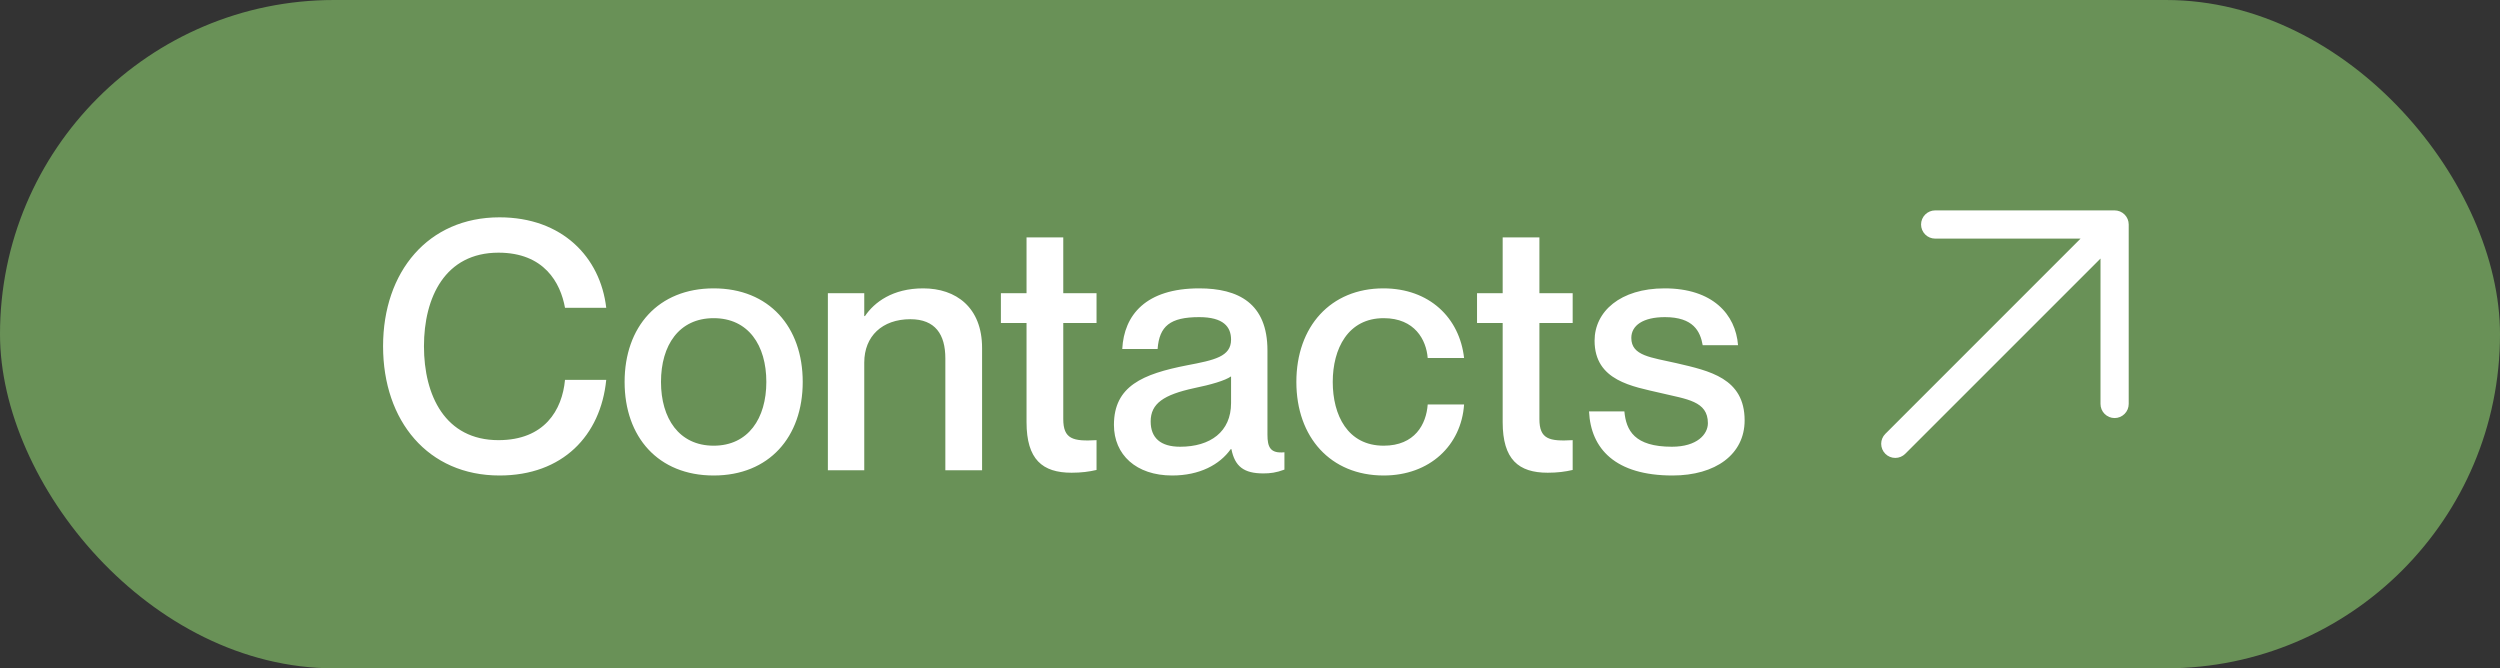<?xml version="1.0" encoding="UTF-8"?> <svg xmlns="http://www.w3.org/2000/svg" width="101" height="27" viewBox="0 0 101 27" fill="none"><rect x="0" y="0" width="101" height="27" fill="#333333" stroke="none"/><rect width="101" height="27" rx="13.5" fill="#699157"></rect><path d="M22.826 12.434C22.644 11.426 21.986 10.208 20.138 10.208C17.982 10.208 17.128 12.014 17.128 13.988C17.128 15.976 17.982 17.782 20.138 17.782C22 17.782 22.714 16.564 22.826 15.346H24.492C24.268 17.6 22.728 19.21 20.18 19.21C17.296 19.21 15.476 17.012 15.476 13.988C15.476 10.978 17.296 8.78 20.18 8.78C22.714 8.78 24.254 10.39 24.492 12.434H22.826ZM28.832 19.21C26.592 19.21 25.234 17.656 25.234 15.43C25.234 13.204 26.592 11.65 28.832 11.65C31.072 11.65 32.43 13.204 32.43 15.43C32.43 17.656 31.072 19.21 28.832 19.21ZM28.832 18.006C30.232 18.006 30.96 16.9 30.96 15.43C30.96 13.946 30.232 12.854 28.832 12.854C27.432 12.854 26.704 13.946 26.704 15.43C26.704 16.9 27.432 18.006 28.832 18.006ZM37.296 11.65C38.626 11.65 39.676 12.42 39.676 14.058V19H38.192V14.478C38.192 13.512 37.786 12.896 36.778 12.896C35.644 12.896 34.916 13.582 34.916 14.646V19H33.446V11.846H34.916V12.77H34.944C35.322 12.21 36.064 11.65 37.296 11.65ZM44.3 13.05H42.956V16.928C42.956 17.74 43.348 17.838 44.3 17.782V18.986C44.006 19.056 43.684 19.098 43.292 19.098C42.116 19.098 41.472 18.566 41.472 17.054V13.05H40.436V11.846H41.472V9.592H42.956V11.846H44.3V13.05ZM49.735 13.722C49.735 13.204 49.427 12.812 48.447 12.812C47.271 12.812 46.837 13.176 46.767 14.1H45.339C45.409 12.728 46.291 11.65 48.447 11.65C50.029 11.65 51.205 12.252 51.205 14.156V17.558C51.205 18.062 51.317 18.328 51.891 18.272V18.972C51.555 19.098 51.317 19.126 51.037 19.126C50.253 19.126 49.889 18.846 49.749 18.146H49.721C49.273 18.776 48.461 19.21 47.355 19.21C45.899 19.21 45.003 18.37 45.003 17.166C45.003 15.598 46.165 15.108 47.957 14.758C49.063 14.548 49.735 14.408 49.735 13.722ZM47.677 18.048C48.895 18.048 49.735 17.446 49.735 16.284V15.206C49.497 15.374 48.923 15.542 48.237 15.682C47.019 15.948 46.487 16.298 46.487 17.026C46.487 17.684 46.879 18.048 47.677 18.048ZM57.679 14.464C57.623 13.736 57.161 12.854 55.901 12.854C54.459 12.854 53.843 14.086 53.843 15.43C53.843 16.774 54.445 18.006 55.901 18.006C57.161 18.006 57.623 17.138 57.679 16.34H59.149C59.037 17.992 57.763 19.21 55.901 19.21C53.759 19.21 52.373 17.67 52.373 15.43C52.373 13.19 53.759 11.65 55.887 11.65C57.749 11.65 58.967 12.84 59.149 14.464H57.679ZM63.536 13.05H62.192V16.928C62.192 17.74 62.584 17.838 63.536 17.782V18.986C63.242 19.056 62.92 19.098 62.528 19.098C61.352 19.098 60.708 18.566 60.708 17.054V13.05H59.672V11.846H60.708V9.592H62.192V11.846H63.536V13.05ZM67.739 14.674C69.055 14.982 70.483 15.276 70.483 16.984C70.483 18.356 69.307 19.21 67.571 19.21C65.261 19.21 64.267 18.132 64.197 16.62H65.625C65.695 17.39 66.031 18.048 67.543 18.048C68.565 18.048 68.999 17.544 68.999 17.096C68.999 16.2 68.145 16.13 67.095 15.878C65.961 15.612 64.421 15.388 64.421 13.764C64.421 12.588 65.457 11.65 67.249 11.65C69.195 11.65 70.119 12.7 70.217 13.946H68.789C68.691 13.386 68.411 12.812 67.263 12.812C66.381 12.812 65.905 13.148 65.905 13.652C65.905 14.38 66.703 14.436 67.739 14.674Z" fill="white"></path><path d="M85.43 16.889C85.355 16.889 85.281 16.875 85.212 16.846C85.143 16.817 85.08 16.775 85.027 16.722C84.974 16.669 84.932 16.607 84.903 16.537C84.875 16.468 84.86 16.394 84.86 16.319L84.861 10.445L76.972 18.333C76.865 18.44 76.721 18.5 76.57 18.5C76.418 18.5 76.274 18.44 76.167 18.333C76.06 18.226 76 18.081 76 17.93C76 17.779 76.06 17.634 76.167 17.528L84.055 9.639L78.181 9.64C78.029 9.64 77.885 9.58 77.778 9.473C77.671 9.366 77.611 9.221 77.611 9.07C77.611 8.919 77.671 8.774 77.778 8.667C77.885 8.56 78.03 8.5 78.181 8.5L85.43 8.5C85.505 8.5 85.579 8.515 85.648 8.543C85.717 8.572 85.78 8.614 85.833 8.667C85.886 8.72 85.928 8.783 85.957 8.852C85.985 8.921 86 8.995 86 9.07L86 16.319C86 16.394 85.985 16.468 85.957 16.537C85.928 16.607 85.886 16.669 85.833 16.722C85.78 16.775 85.717 16.817 85.648 16.846C85.579 16.875 85.505 16.889 85.43 16.889Z" fill="white"></path></svg> 
